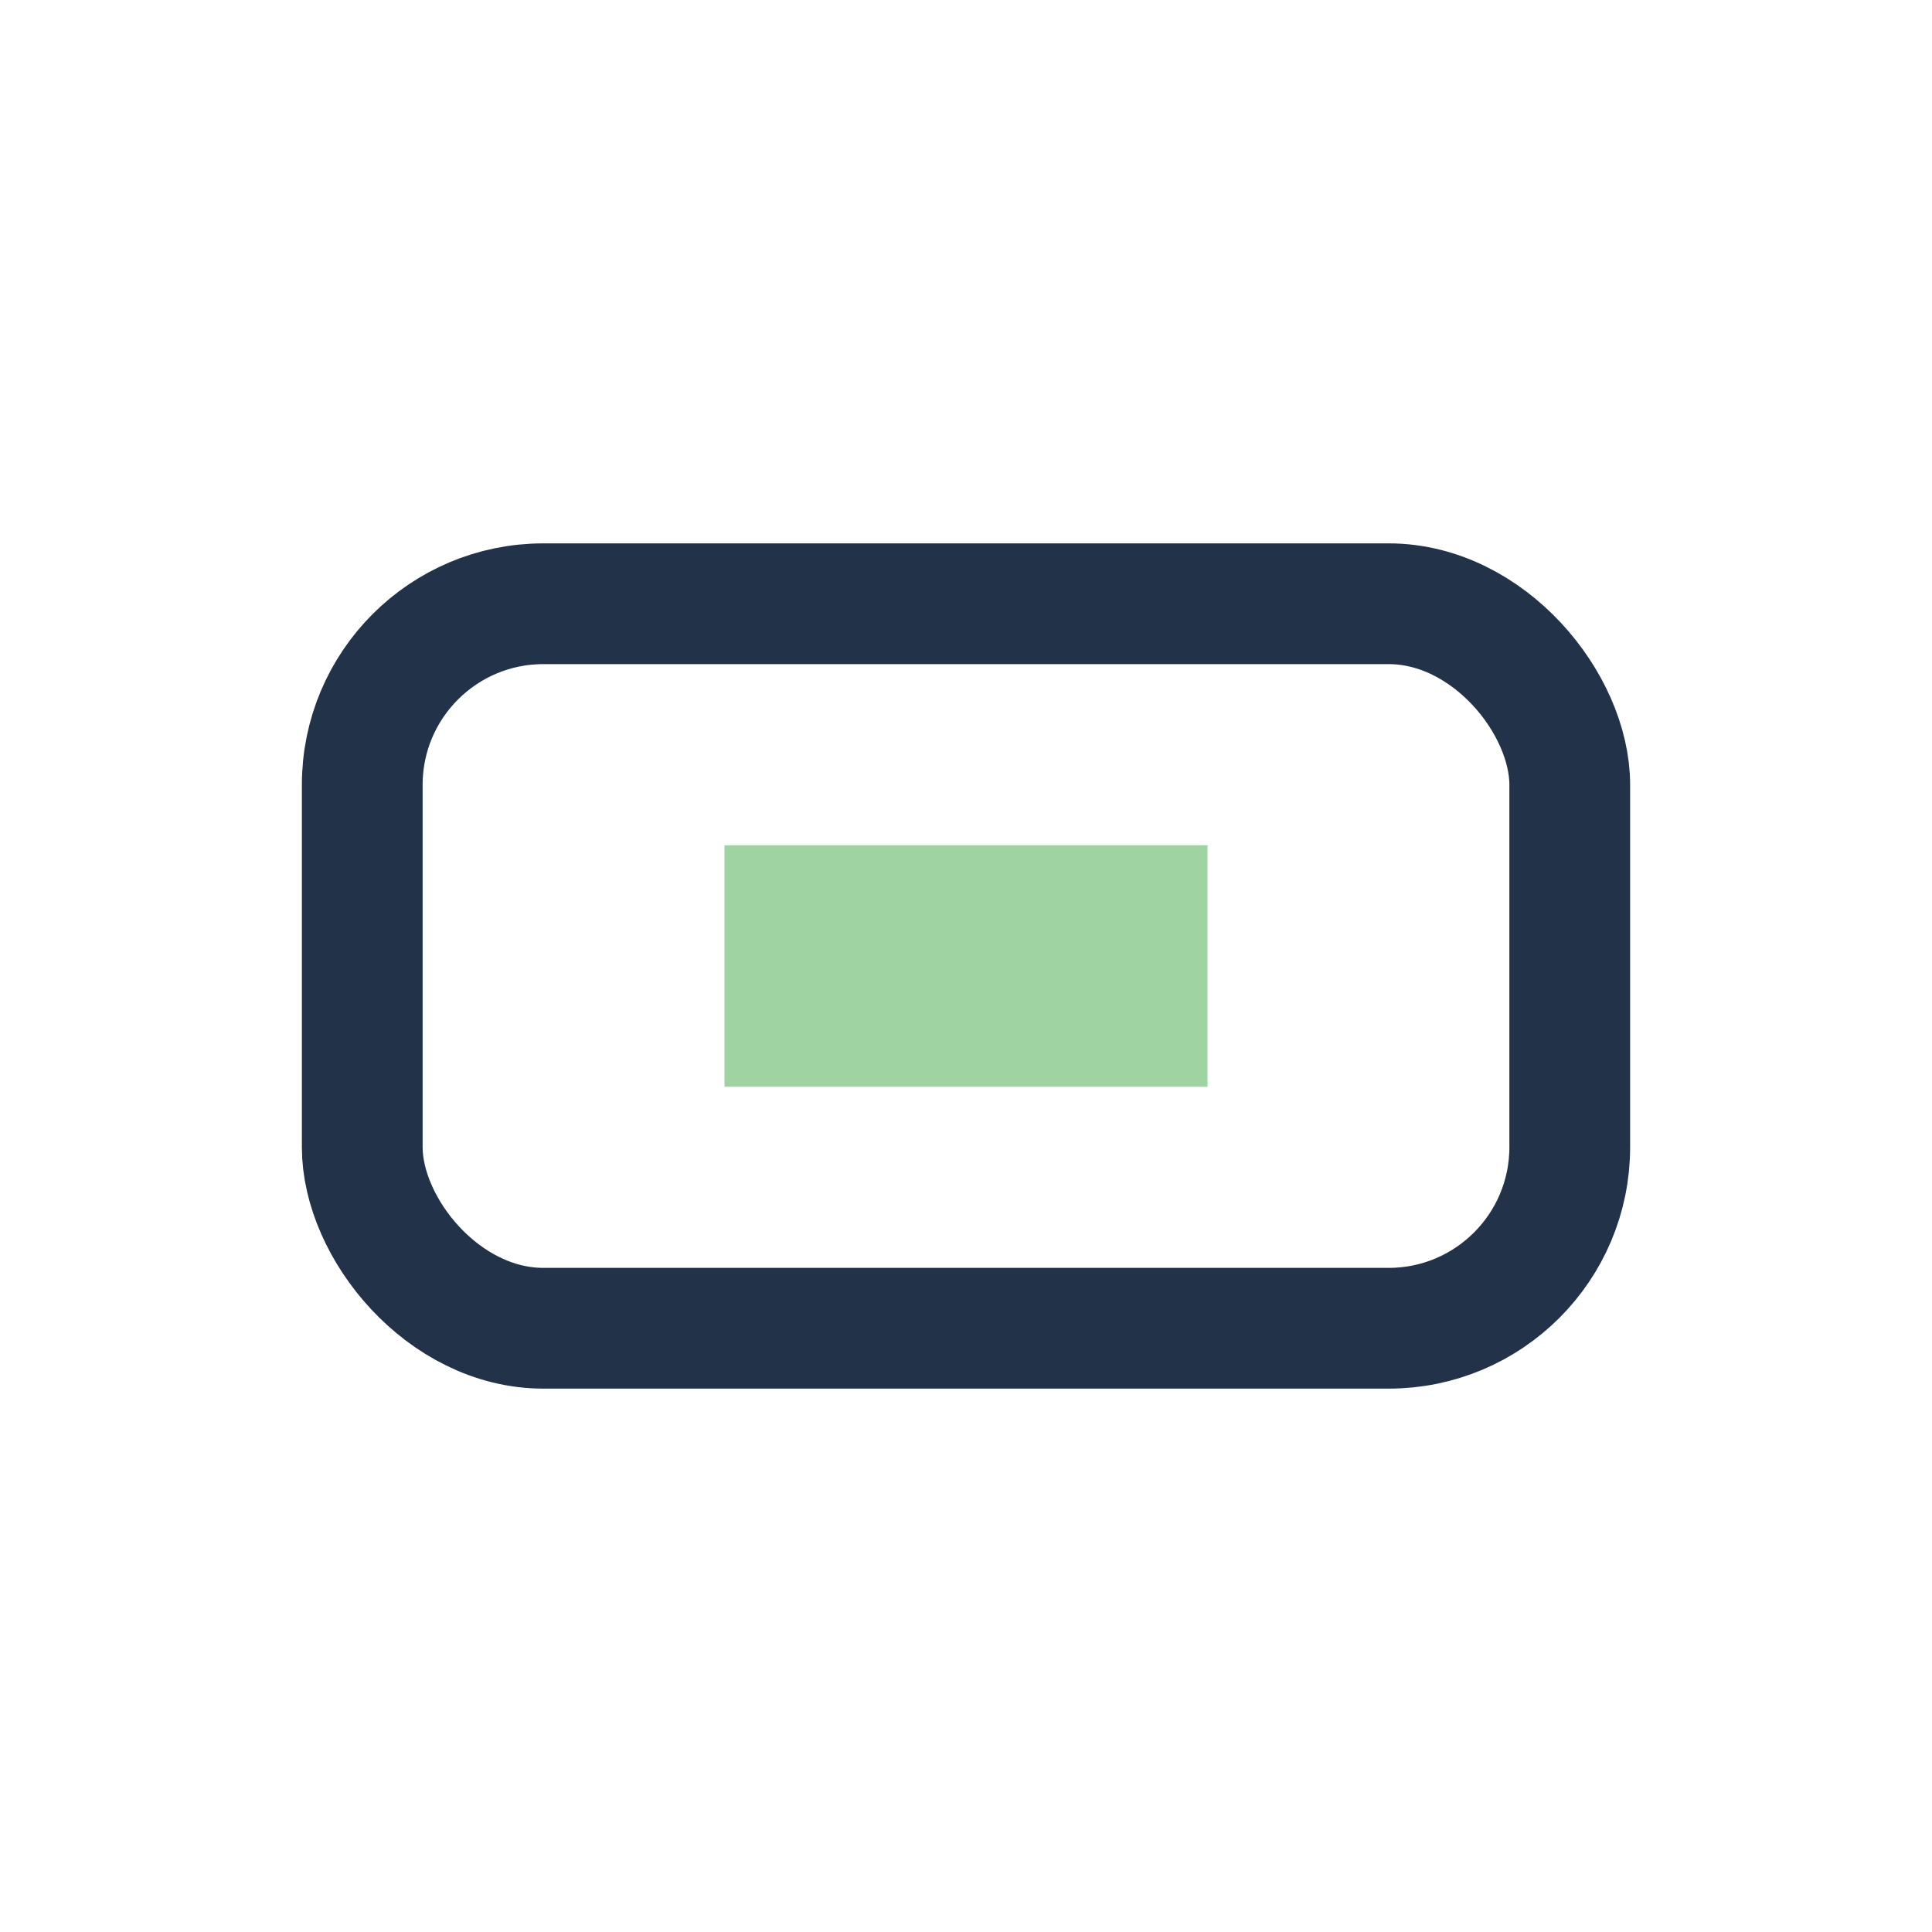 <?xml version="1.0" encoding="UTF-8"?>
<svg xmlns="http://www.w3.org/2000/svg" width="32" height="32" viewBox="0 0 32 32"><rect x="6" y="10" width="20" height="12" rx="3" fill="none" stroke="#223249" stroke-width="2"/><rect x="12" y="14" width="8" height="4" fill="#5FB563" opacity=".6"/></svg>